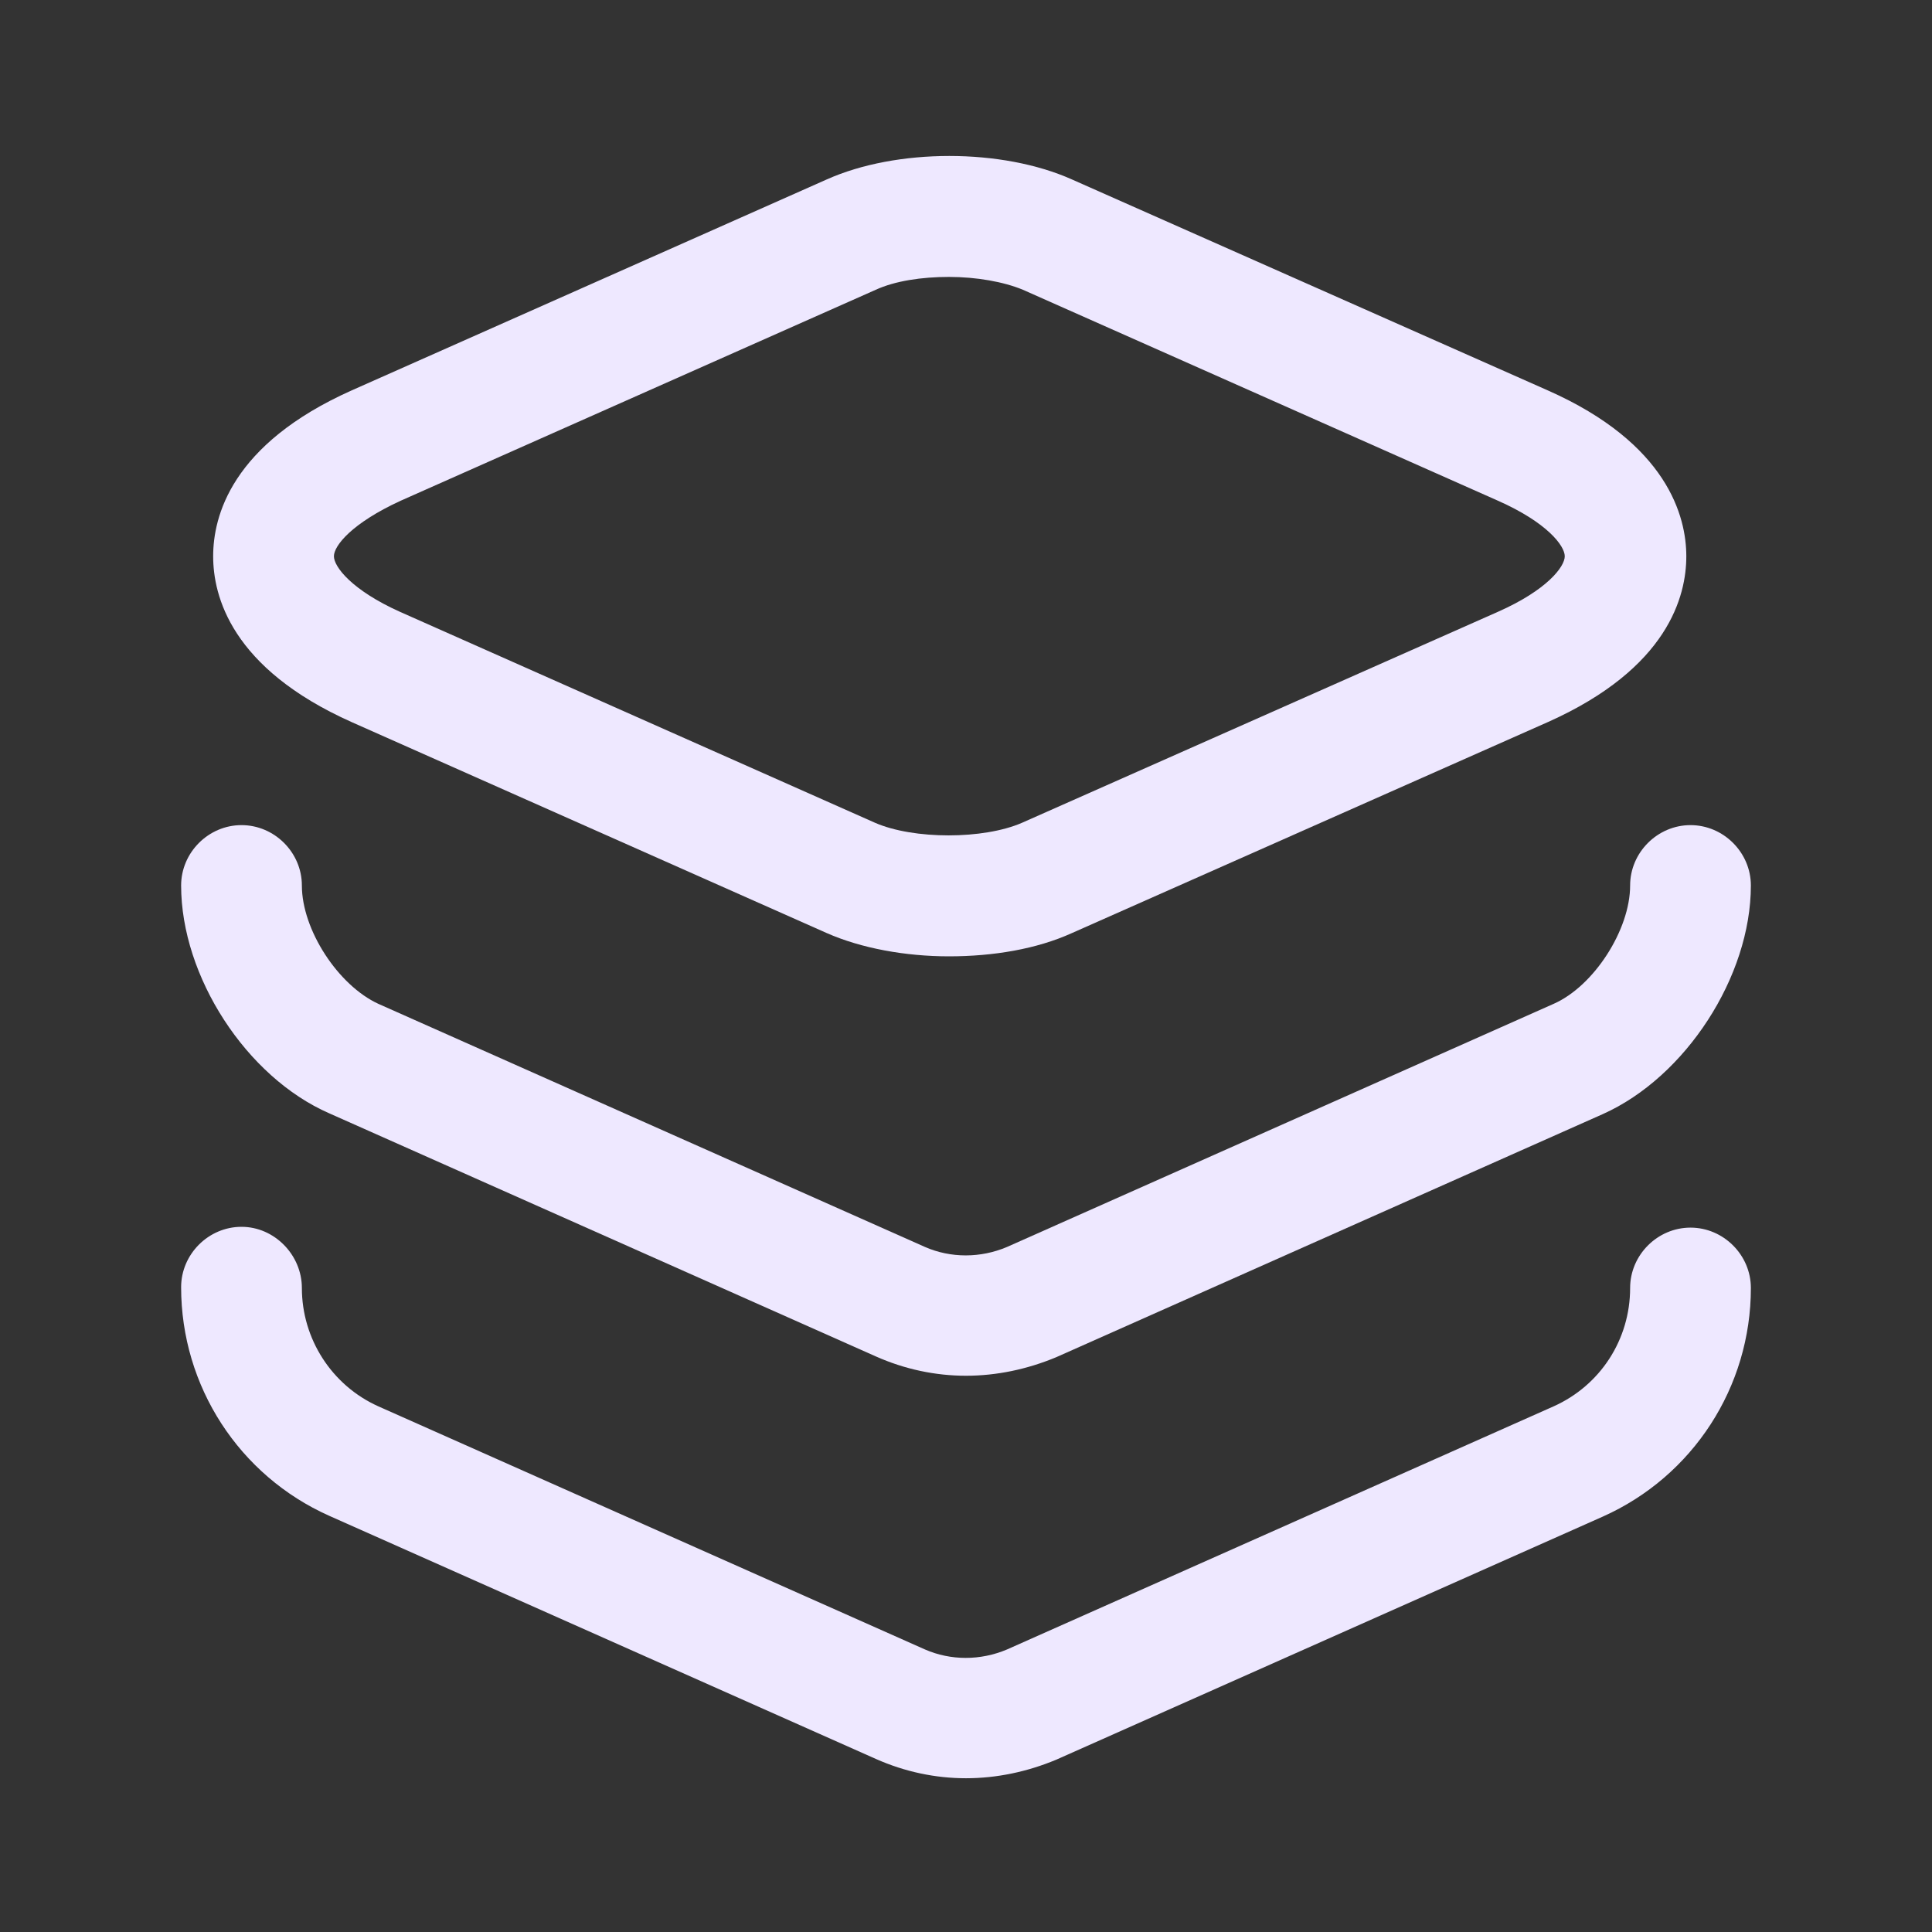 <svg width="24" height="24" viewBox="0 0 24 24" fill="none" xmlns="http://www.w3.org/2000/svg">
<rect x="0" y="0" width="24" height="24" fill="#333333" stroke="none"/>
<path d="M11.788 11.88C11.248 11.88 10.698 11.78 10.268 11.59L4.368 8.97C2.868 8.3 2.648 7.4 2.648 6.91C2.648 6.42 2.868 5.52 4.368 4.85L10.268 2.23C11.138 1.84 12.448 1.84 13.318 2.23L19.228 4.85C20.718 5.51 20.948 6.42 20.948 6.91C20.948 7.4 20.728 8.3 19.228 8.97L13.318 11.59C12.878 11.79 12.338 11.88 11.788 11.88ZM11.788 3.44C11.448 3.44 11.118 3.49 10.878 3.6L4.978 6.22C4.368 6.5 4.148 6.78 4.148 6.91C4.148 7.04 4.368 7.33 4.968 7.6L10.868 10.22C11.348 10.43 12.218 10.43 12.698 10.22L18.608 7.6C19.218 7.33 19.438 7.04 19.438 6.91C19.438 6.78 19.218 6.49 18.608 6.22L12.708 3.6C12.468 3.5 12.128 3.44 11.788 3.44Z" fill="#EEE8FF"/>
<path d="M12 17.09C11.62 17.09 11.24 17.01 10.88 16.85L4.09 13.83C3.06 13.38 2.25 12.13 2.25 11C2.25 10.59 2.59 10.25 3 10.25C3.41 10.25 3.75 10.59 3.75 11C3.75 11.55 4.2 12.24 4.7 12.47L11.49 15.49C11.81 15.63 12.18 15.63 12.51 15.49L19.3 12.47C19.8 12.25 20.25 11.55 20.25 11C20.25 10.59 20.59 10.25 21 10.25C21.41 10.25 21.75 10.59 21.75 11C21.75 12.13 20.94 13.38 19.91 13.84L13.12 16.86C12.76 17.01 12.38 17.09 12 17.09Z" fill="#EEE8FF"/>
<path d="M12 22.09C11.62 22.09 11.24 22.01 10.88 21.85L4.09 18.83C2.97 18.33 2.25 17.22 2.25 15.99C2.25 15.58 2.59 15.24 3 15.24C3.41 15.24 3.75 15.59 3.75 16C3.75 16.63 4.12 17.21 4.7 17.47L11.49 20.49C11.81 20.63 12.18 20.63 12.51 20.49L19.3 17.47C19.88 17.21 20.25 16.64 20.25 16C20.25 15.59 20.59 15.25 21 15.25C21.41 15.25 21.75 15.59 21.75 16C21.75 17.23 21.03 18.34 19.91 18.84L13.12 21.86C12.76 22.01 12.38 22.09 12 22.09Z" fill="#EEE8FF"/>
</svg>
